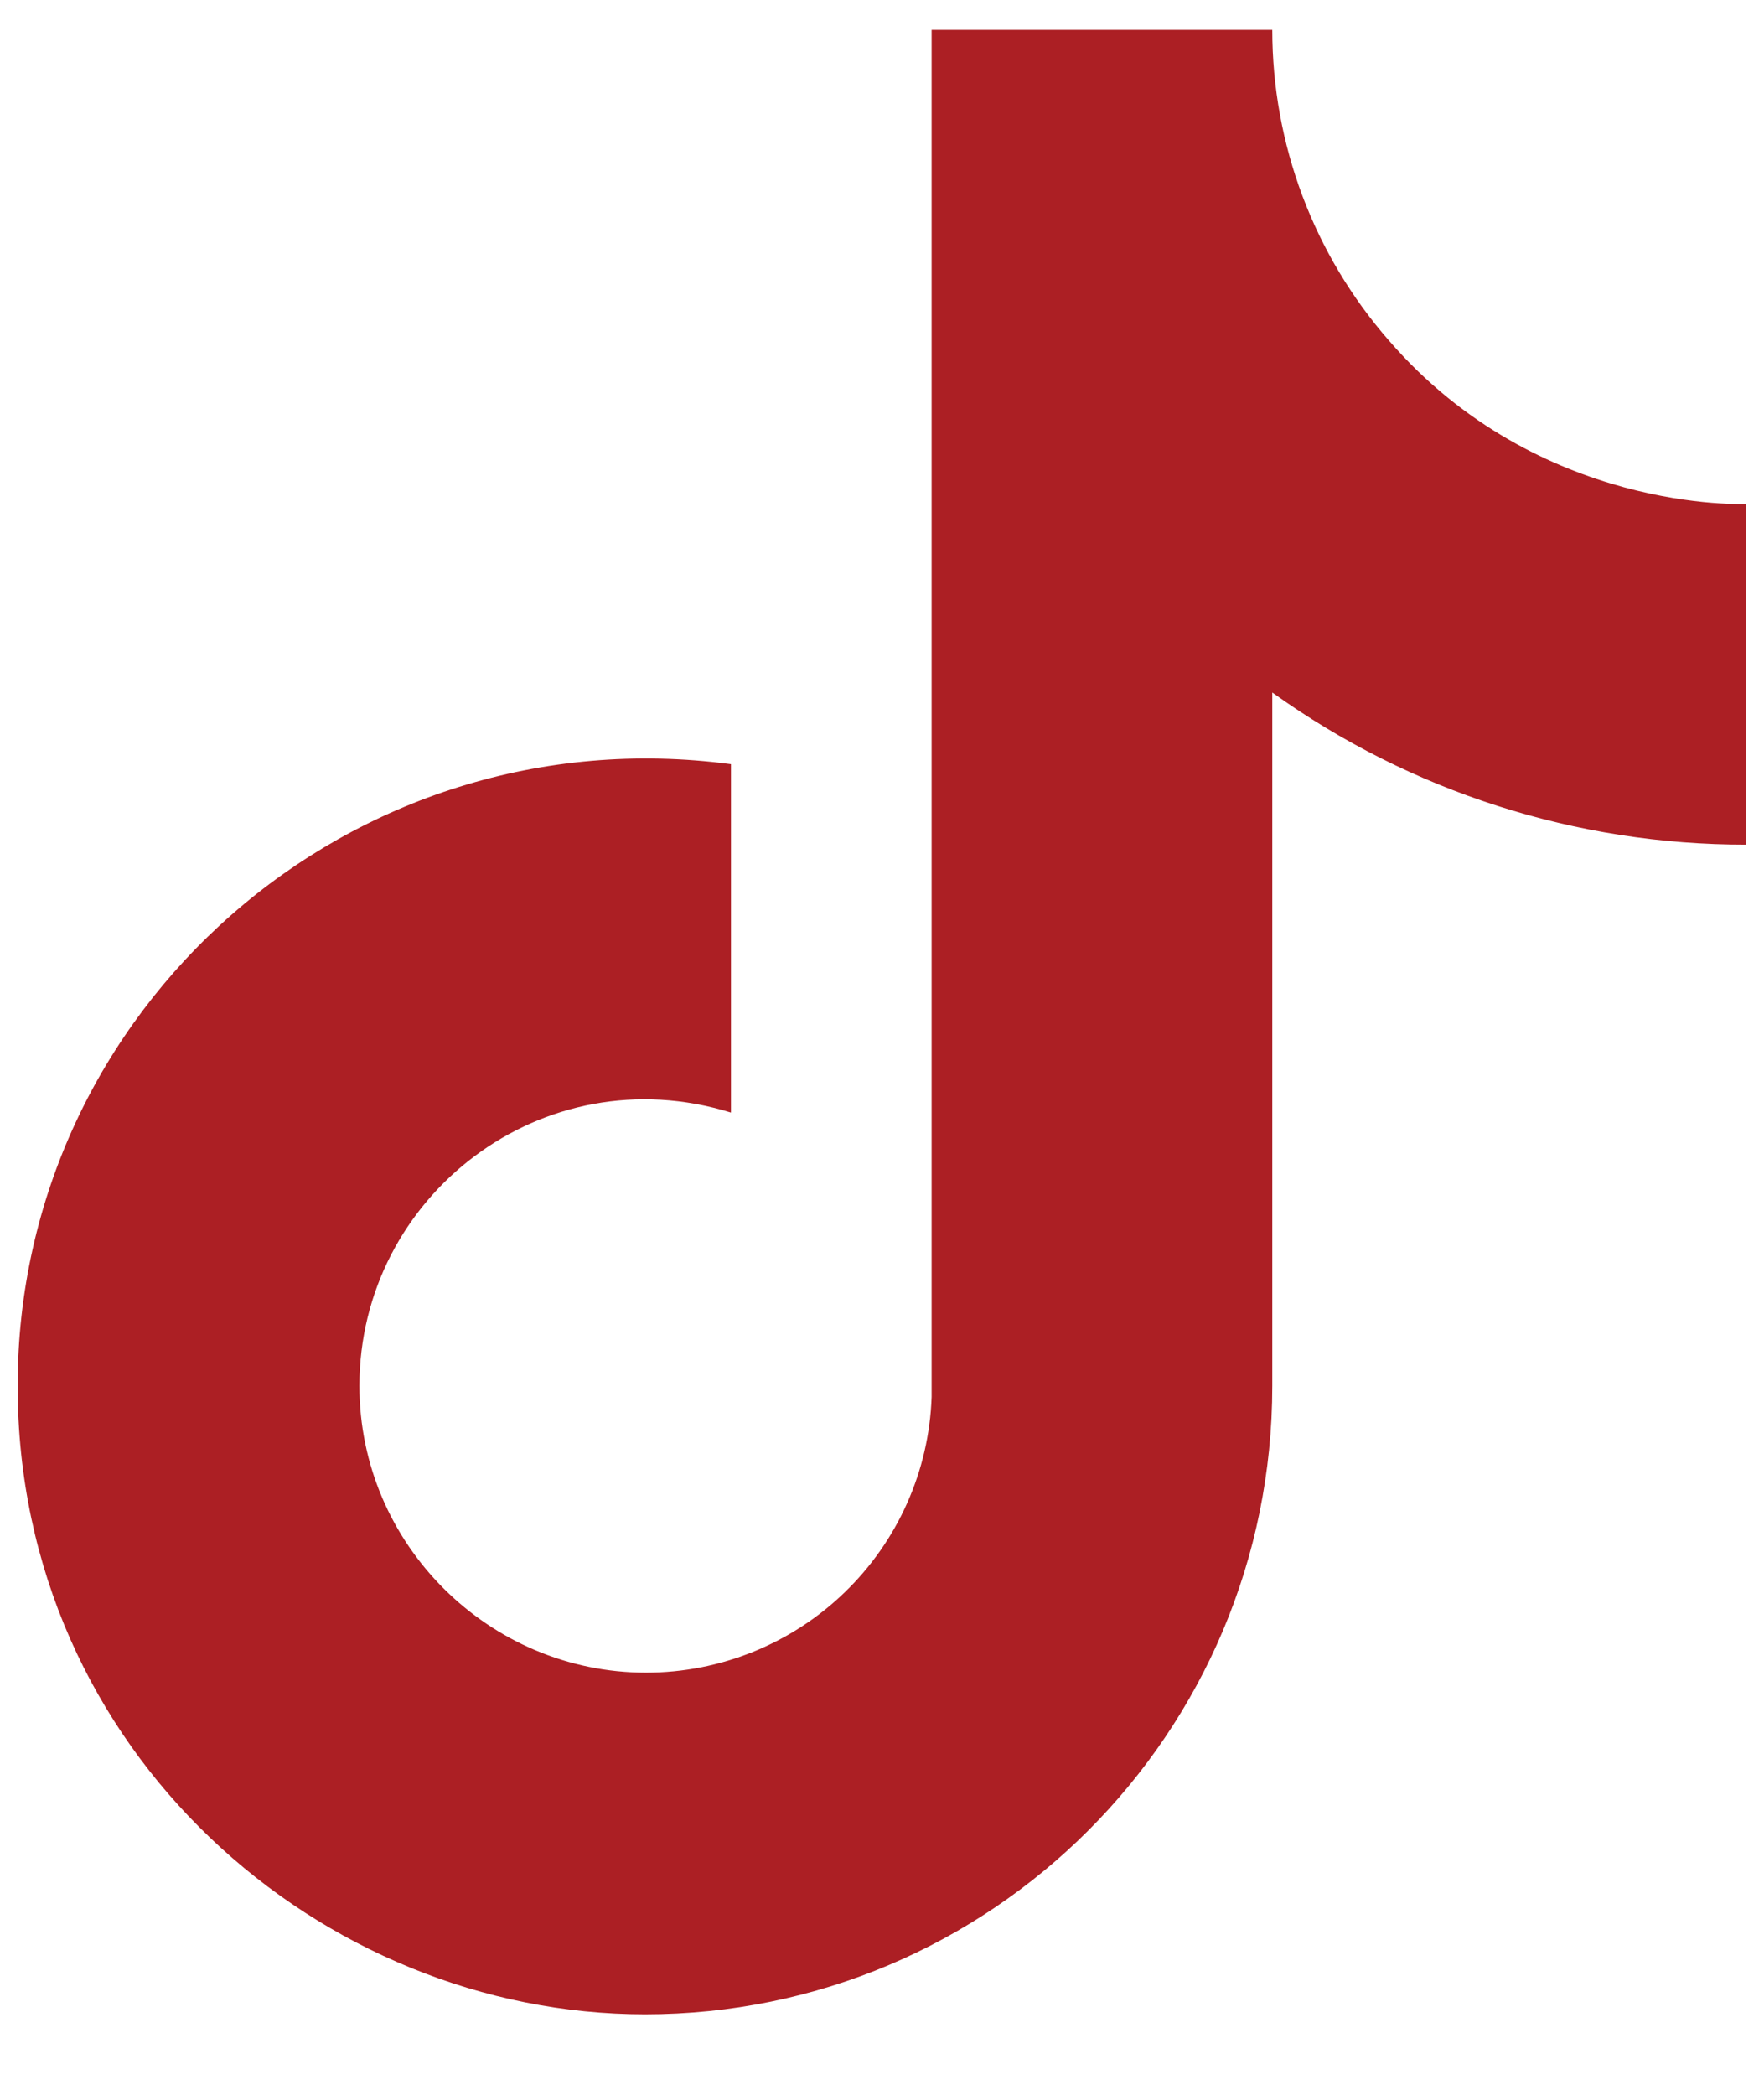 <svg xmlns="http://www.w3.org/2000/svg" fill="none" viewBox="0 0 16 19" height="19" width="16">
<path fill="#AC1F24" d="M12.6 3.091C11.916 2.31 11.54 1.308 11.54 0.271H8.45V12.671C8.427 13.342 8.143 13.978 7.66 14.444C7.177 14.91 6.532 15.171 5.86 15.171C4.44 15.171 3.26 14.011 3.26 12.57C3.26 10.851 4.92 9.561 6.63 10.091V6.931C3.18 6.471 0.16 9.151 0.16 12.57C0.16 15.9 2.92 18.27 5.85 18.27C8.99 18.27 11.54 15.72 11.54 12.57V6.281C12.793 7.18 14.297 7.663 15.84 7.661V4.571C15.84 4.571 13.96 4.661 12.6 3.091Z"></path>
</svg>
